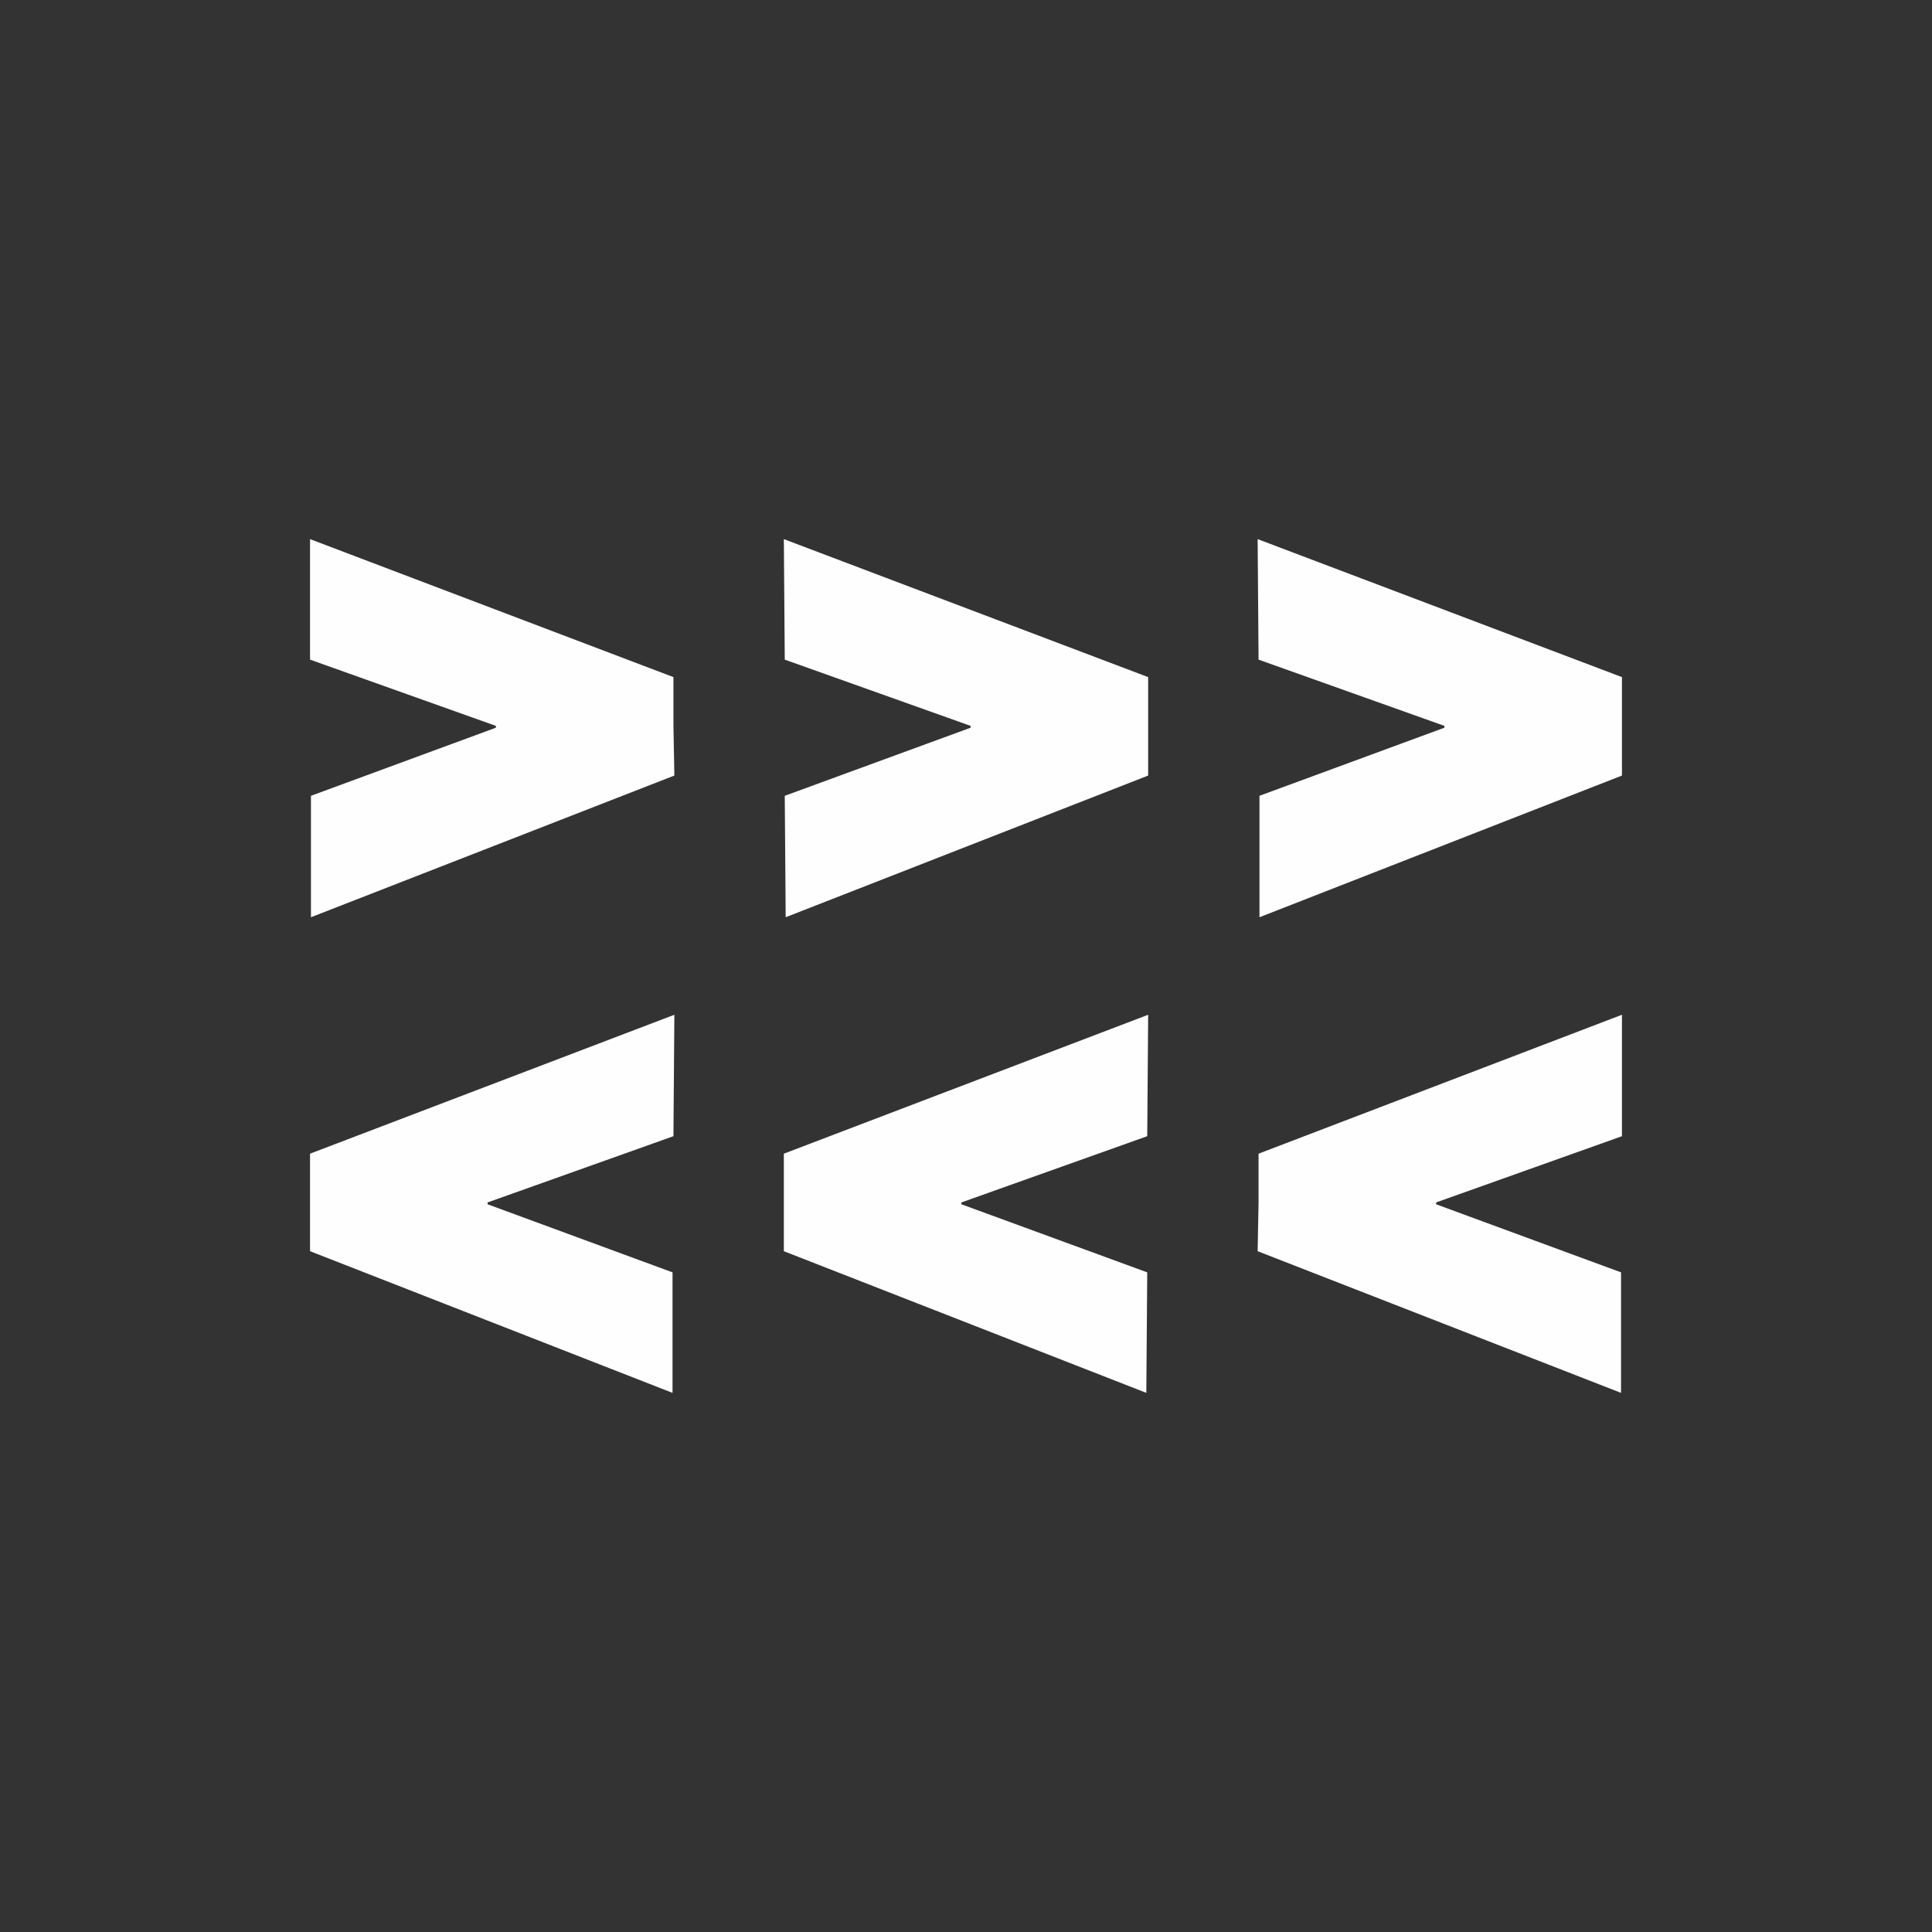 <?xml version="1.0" encoding="UTF-8"?>
<!DOCTYPE svg PUBLIC "-//W3C//DTD SVG 1.1//EN" "http://www.w3.org/Graphics/SVG/1.1/DTD/svg11.dtd">
<!-- Creator: CorelDRAW X7 -->
<svg xmlns="http://www.w3.org/2000/svg" xml:space="preserve" width="2100px" height="2100px" version="1.1" style="shape-rendering:geometricPrecision; text-rendering:geometricPrecision; image-rendering:optimizeQuality; fill-rule:evenodd; clip-rule:evenodd"
viewBox="0 0 2100 2100"
 xmlns:xlink="http://www.w3.org/1999/xlink">
 <rect x="0" y="0" width="2100" height="2100" fill="#333333" stroke="none"/>
 <defs>
  <style type="text/css">
   <![CDATA[
    .fil0 {fill:#FEFEFE}
   ]]>
  </style>
 </defs>
 <g id="Layer_x0020_1">
  <path class="fil0" d="M732 789l1 54 -395 154 0 -132 201 -74 0 -2 -202 -72 0 -131 395 150 0 53zm-395 518l0 53 394 154 0 -131 -201 -74 0 -2 202 -72 1 -132 -396 151 0 53zm515 0l0 53 394 154 1 -131 -202 -74 0 -2 202 -72 1 -132 -396 151 0 53zm516 0l-1 53 395 154 0 -131 -201 -74 0 -2 202 -72 0 -132 -395 151 0 53zm395 -518l0 54 -394 154 0 -132 201 -74 0 -2 -202 -72 -1 -131 396 150 0 53zm-515 0l0 54 -394 154 -1 -132 202 -74 0 -2 -202 -72 -1 -131 396 150 0 53z"/>
 </g>
</svg>

